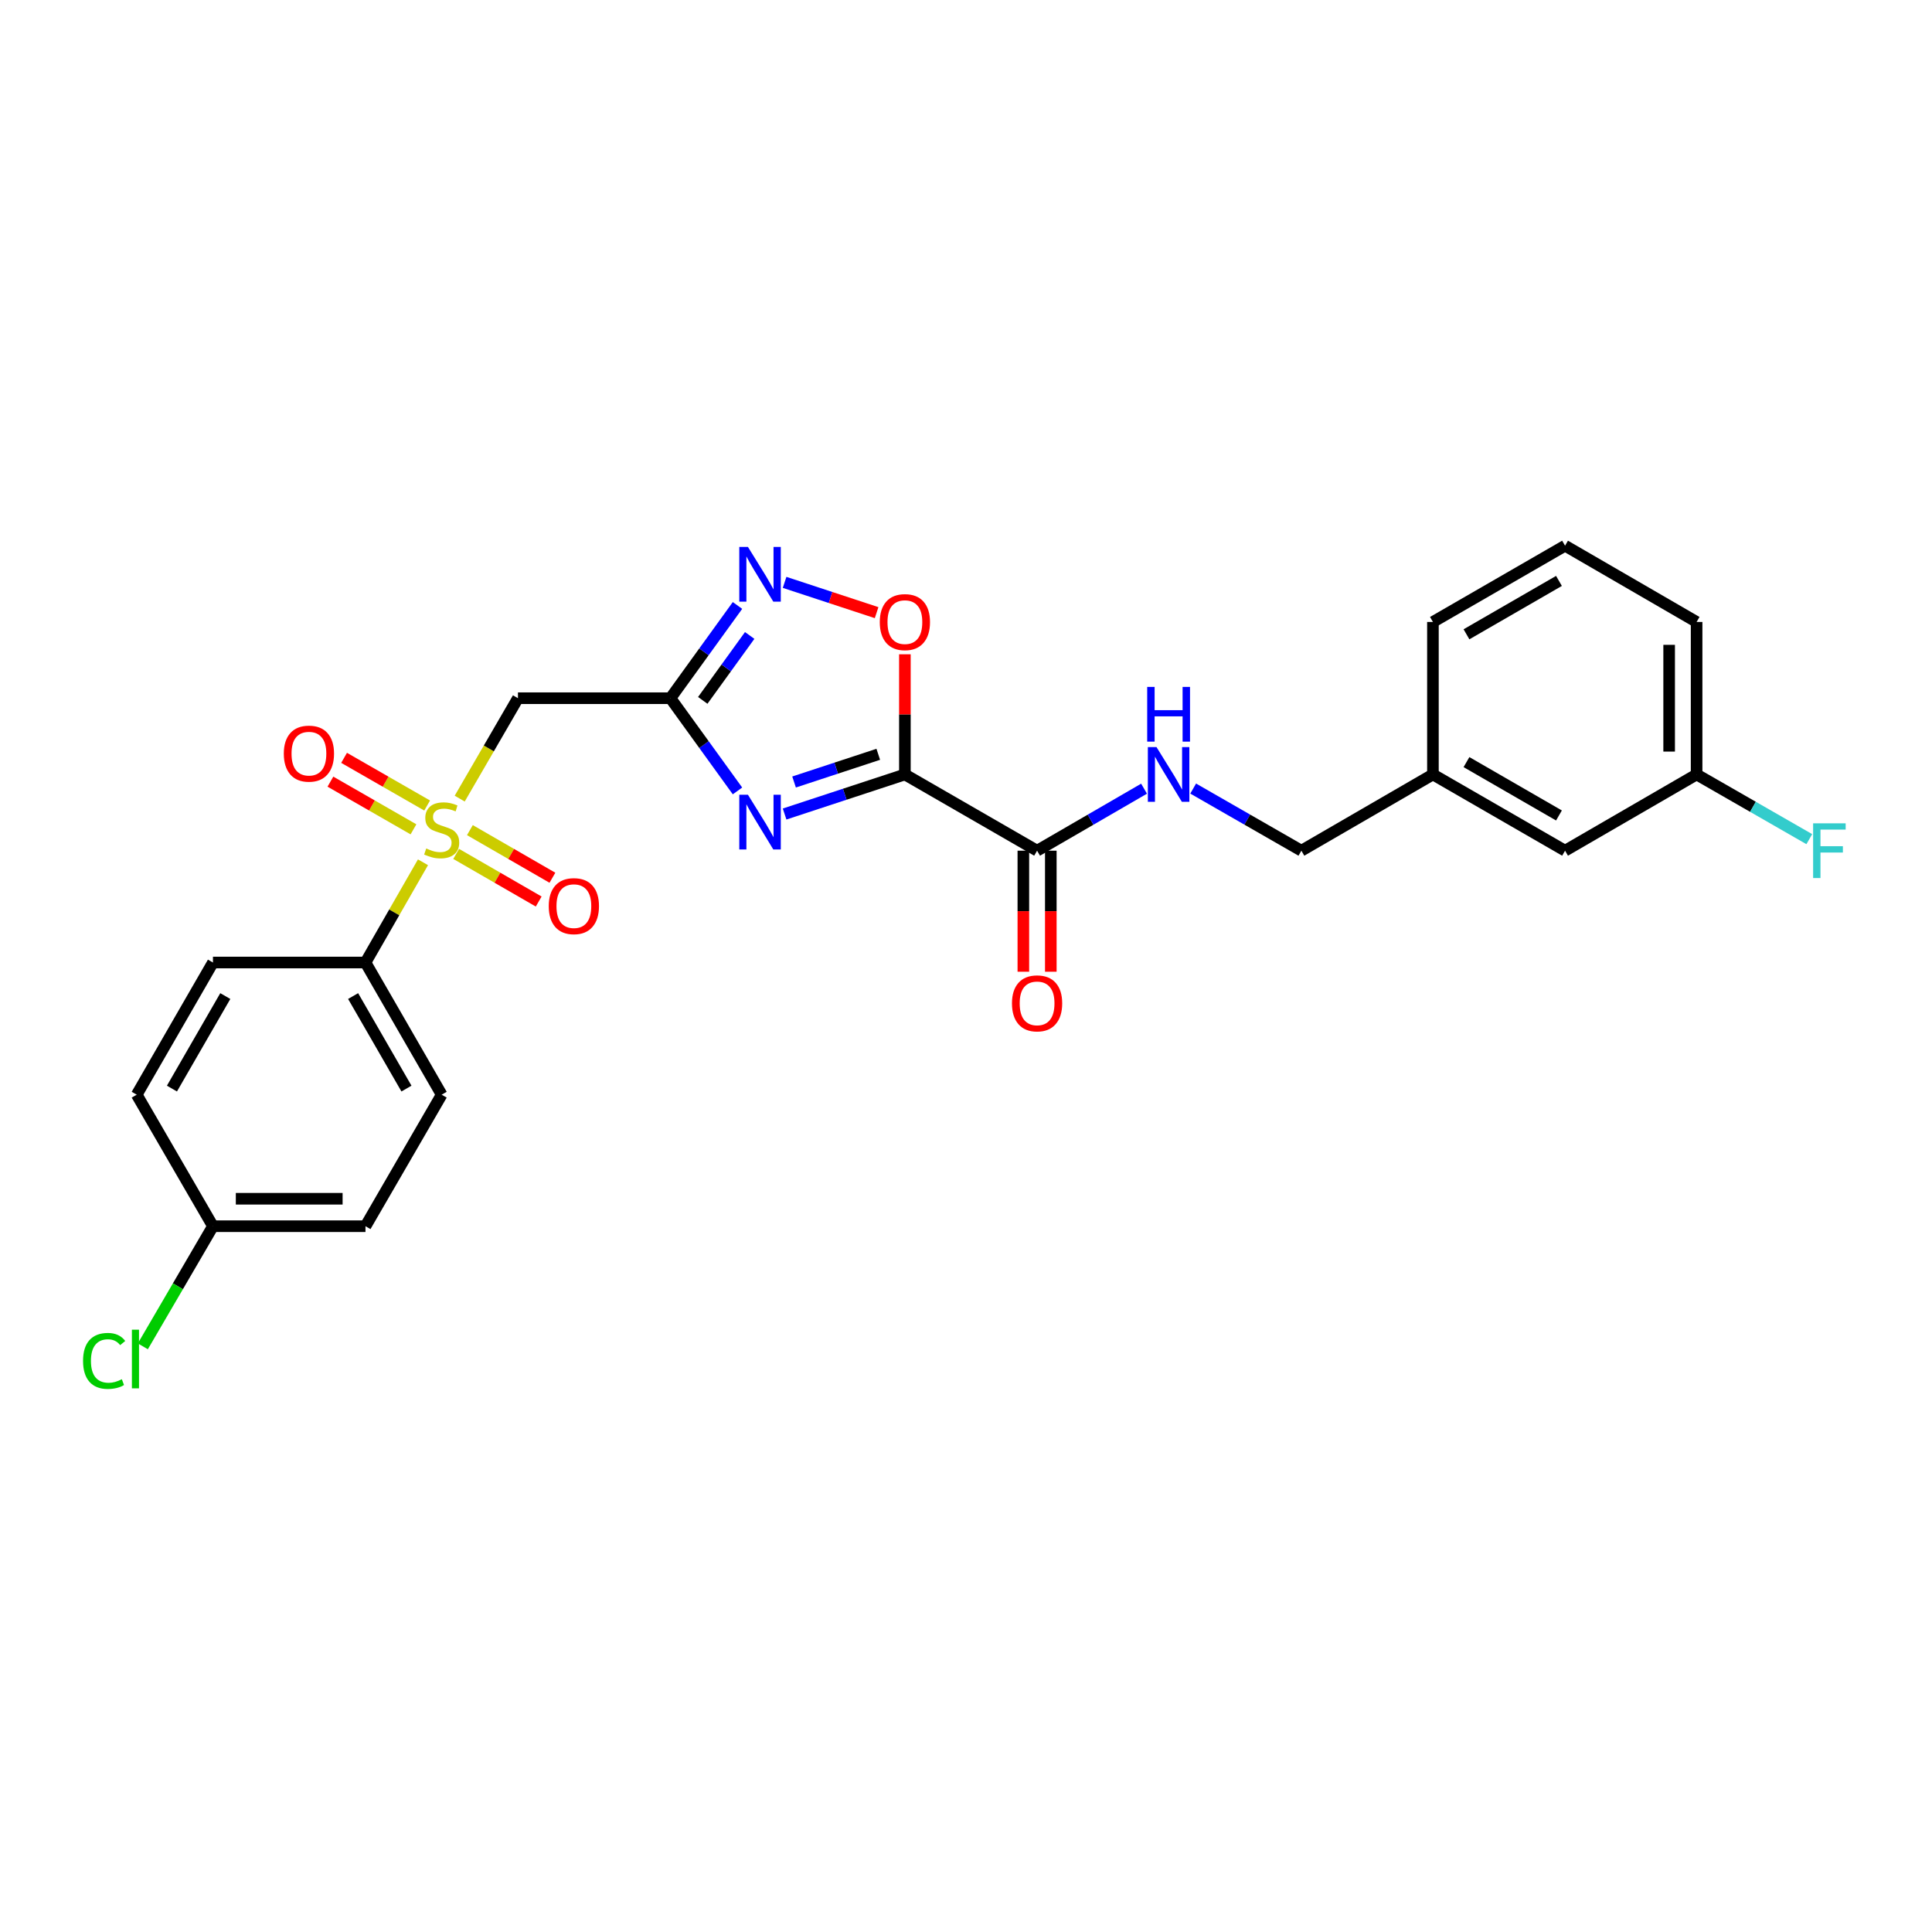 <?xml version='1.0' encoding='iso-8859-1'?>
<svg version='1.1' baseProfile='full'
              xmlns='http://www.w3.org/2000/svg'
                      xmlns:rdkit='http://www.rdkit.org/xml'
                      xmlns:xlink='http://www.w3.org/1999/xlink'
                  xml:space='preserve'
width='1000px' height='1000px' viewBox='0 0 1000 1000'>
<!-- END OF HEADER -->
<rect style='opacity:1.0;fill:#FFFFFF;stroke:none' width='1000' height='1000' x='0' y='0'> </rect>
<path class='bond-1' d='M 468.37,400.857 L 437.239,411.096' style='fill:none;fill-rule:evenodd;stroke:#000000;stroke-width:6px;stroke-linecap:butt;stroke-linejoin:miter;stroke-opacity:1' />
<path class='bond-1' d='M 437.239,411.096 L 406.107,421.336' style='fill:none;fill-rule:evenodd;stroke:#0000FF;stroke-width:6px;stroke-linecap:butt;stroke-linejoin:miter;stroke-opacity:1' />
<path class='bond-1' d='M 454.59,390.427 L 432.798,397.594' style='fill:none;fill-rule:evenodd;stroke:#000000;stroke-width:6px;stroke-linecap:butt;stroke-linejoin:miter;stroke-opacity:1' />
<path class='bond-1' d='M 432.798,397.594 L 411.006,404.762' style='fill:none;fill-rule:evenodd;stroke:#0000FF;stroke-width:6px;stroke-linecap:butt;stroke-linejoin:miter;stroke-opacity:1' />
<path class='bond-5' d='M 468.37,400.857 L 468.37,369.757' style='fill:none;fill-rule:evenodd;stroke:#000000;stroke-width:6px;stroke-linecap:butt;stroke-linejoin:miter;stroke-opacity:1' />
<path class='bond-5' d='M 468.37,369.757 L 468.37,338.658' style='fill:none;fill-rule:evenodd;stroke:#FF0000;stroke-width:6px;stroke-linecap:butt;stroke-linejoin:miter;stroke-opacity:1' />
<path class='bond-6' d='M 468.37,400.857 L 536.792,440.315' style='fill:none;fill-rule:evenodd;stroke:#000000;stroke-width:6px;stroke-linecap:butt;stroke-linejoin:miter;stroke-opacity:1' />
<path class='bond-0' d='M 237.945,413.363 L 253.019,387.377' style='fill:none;fill-rule:evenodd;stroke:#CCCC00;stroke-width:6px;stroke-linecap:butt;stroke-linejoin:miter;stroke-opacity:1' />
<path class='bond-0' d='M 253.019,387.377 L 268.094,361.391' style='fill:none;fill-rule:evenodd;stroke:#000000;stroke-width:6px;stroke-linecap:butt;stroke-linejoin:miter;stroke-opacity:1' />
<path class='bond-7' d='M 218.938,446.311 L 204.054,472.253' style='fill:none;fill-rule:evenodd;stroke:#CCCC00;stroke-width:6px;stroke-linecap:butt;stroke-linejoin:miter;stroke-opacity:1' />
<path class='bond-7' d='M 204.054,472.253 L 189.17,498.196' style='fill:none;fill-rule:evenodd;stroke:#000000;stroke-width:6px;stroke-linecap:butt;stroke-linejoin:miter;stroke-opacity:1' />
<path class='bond-9' d='M 221.09,416.936 L 199.594,404.595' style='fill:none;fill-rule:evenodd;stroke:#CCCC00;stroke-width:6px;stroke-linecap:butt;stroke-linejoin:miter;stroke-opacity:1' />
<path class='bond-9' d='M 199.594,404.595 L 178.098,392.254' style='fill:none;fill-rule:evenodd;stroke:#FF0000;stroke-width:6px;stroke-linecap:butt;stroke-linejoin:miter;stroke-opacity:1' />
<path class='bond-9' d='M 214.013,429.263 L 192.517,416.922' style='fill:none;fill-rule:evenodd;stroke:#CCCC00;stroke-width:6px;stroke-linecap:butt;stroke-linejoin:miter;stroke-opacity:1' />
<path class='bond-9' d='M 192.517,416.922 L 171.021,404.58' style='fill:none;fill-rule:evenodd;stroke:#FF0000;stroke-width:6px;stroke-linecap:butt;stroke-linejoin:miter;stroke-opacity:1' />
<path class='bond-10' d='M 236.115,441.984 L 257.471,454.307' style='fill:none;fill-rule:evenodd;stroke:#CCCC00;stroke-width:6px;stroke-linecap:butt;stroke-linejoin:miter;stroke-opacity:1' />
<path class='bond-10' d='M 257.471,454.307 L 278.827,466.63' style='fill:none;fill-rule:evenodd;stroke:#FF0000;stroke-width:6px;stroke-linecap:butt;stroke-linejoin:miter;stroke-opacity:1' />
<path class='bond-10' d='M 243.219,429.673 L 264.575,441.996' style='fill:none;fill-rule:evenodd;stroke:#CCCC00;stroke-width:6px;stroke-linecap:butt;stroke-linejoin:miter;stroke-opacity:1' />
<path class='bond-10' d='M 264.575,441.996 L 285.93,454.319' style='fill:none;fill-rule:evenodd;stroke:#FF0000;stroke-width:6px;stroke-linecap:butt;stroke-linejoin:miter;stroke-opacity:1' />
<path class='bond-2' d='M 381.723,409.379 L 364.371,385.385' style='fill:none;fill-rule:evenodd;stroke:#0000FF;stroke-width:6px;stroke-linecap:butt;stroke-linejoin:miter;stroke-opacity:1' />
<path class='bond-2' d='M 364.371,385.385 L 347.019,361.391' style='fill:none;fill-rule:evenodd;stroke:#000000;stroke-width:6px;stroke-linecap:butt;stroke-linejoin:miter;stroke-opacity:1' />
<path class='bond-4' d='M 347.019,361.391 L 268.094,361.391' style='fill:none;fill-rule:evenodd;stroke:#000000;stroke-width:6px;stroke-linecap:butt;stroke-linejoin:miter;stroke-opacity:1' />
<path class='bond-26' d='M 347.019,361.391 L 364.372,337.389' style='fill:none;fill-rule:evenodd;stroke:#000000;stroke-width:6px;stroke-linecap:butt;stroke-linejoin:miter;stroke-opacity:1' />
<path class='bond-26' d='M 364.372,337.389 L 381.726,313.387' style='fill:none;fill-rule:evenodd;stroke:#0000FF;stroke-width:6px;stroke-linecap:butt;stroke-linejoin:miter;stroke-opacity:1' />
<path class='bond-26' d='M 363.743,362.518 L 375.89,345.717' style='fill:none;fill-rule:evenodd;stroke:#000000;stroke-width:6px;stroke-linecap:butt;stroke-linejoin:miter;stroke-opacity:1' />
<path class='bond-26' d='M 375.89,345.717 L 388.038,328.916' style='fill:none;fill-rule:evenodd;stroke:#0000FF;stroke-width:6px;stroke-linecap:butt;stroke-linejoin:miter;stroke-opacity:1' />
<path class='bond-3' d='M 406.107,301.433 L 429.919,309.27' style='fill:none;fill-rule:evenodd;stroke:#0000FF;stroke-width:6px;stroke-linecap:butt;stroke-linejoin:miter;stroke-opacity:1' />
<path class='bond-3' d='M 429.919,309.27 L 453.731,317.107' style='fill:none;fill-rule:evenodd;stroke:#FF0000;stroke-width:6px;stroke-linecap:butt;stroke-linejoin:miter;stroke-opacity:1' />
<path class='bond-8' d='M 536.792,440.315 L 564.476,424.269' style='fill:none;fill-rule:evenodd;stroke:#000000;stroke-width:6px;stroke-linecap:butt;stroke-linejoin:miter;stroke-opacity:1' />
<path class='bond-8' d='M 564.476,424.269 L 592.16,408.222' style='fill:none;fill-rule:evenodd;stroke:#0000FF;stroke-width:6px;stroke-linecap:butt;stroke-linejoin:miter;stroke-opacity:1' />
<path class='bond-11' d='M 529.686,440.315 L 529.686,471.638' style='fill:none;fill-rule:evenodd;stroke:#000000;stroke-width:6px;stroke-linecap:butt;stroke-linejoin:miter;stroke-opacity:1' />
<path class='bond-11' d='M 529.686,471.638 L 529.686,502.962' style='fill:none;fill-rule:evenodd;stroke:#FF0000;stroke-width:6px;stroke-linecap:butt;stroke-linejoin:miter;stroke-opacity:1' />
<path class='bond-11' d='M 543.899,440.315 L 543.899,471.638' style='fill:none;fill-rule:evenodd;stroke:#000000;stroke-width:6px;stroke-linecap:butt;stroke-linejoin:miter;stroke-opacity:1' />
<path class='bond-11' d='M 543.899,471.638 L 543.899,502.962' style='fill:none;fill-rule:evenodd;stroke:#FF0000;stroke-width:6px;stroke-linecap:butt;stroke-linejoin:miter;stroke-opacity:1' />
<path class='bond-12' d='M 189.17,498.196 L 228.612,566.61' style='fill:none;fill-rule:evenodd;stroke:#000000;stroke-width:6px;stroke-linecap:butt;stroke-linejoin:miter;stroke-opacity:1' />
<path class='bond-12' d='M 182.772,515.557 L 210.382,563.447' style='fill:none;fill-rule:evenodd;stroke:#000000;stroke-width:6px;stroke-linecap:butt;stroke-linejoin:miter;stroke-opacity:1' />
<path class='bond-13' d='M 189.17,498.196 L 110.222,498.196' style='fill:none;fill-rule:evenodd;stroke:#000000;stroke-width:6px;stroke-linecap:butt;stroke-linejoin:miter;stroke-opacity:1' />
<path class='bond-14' d='M 617.588,408.16 L 645.593,424.238' style='fill:none;fill-rule:evenodd;stroke:#0000FF;stroke-width:6px;stroke-linecap:butt;stroke-linejoin:miter;stroke-opacity:1' />
<path class='bond-14' d='M 645.593,424.238 L 673.597,440.315' style='fill:none;fill-rule:evenodd;stroke:#000000;stroke-width:6px;stroke-linecap:butt;stroke-linejoin:miter;stroke-opacity:1' />
<path class='bond-20' d='M 228.612,566.61 L 189.17,634.685' style='fill:none;fill-rule:evenodd;stroke:#000000;stroke-width:6px;stroke-linecap:butt;stroke-linejoin:miter;stroke-opacity:1' />
<path class='bond-19' d='M 110.222,498.196 L 70.763,566.61' style='fill:none;fill-rule:evenodd;stroke:#000000;stroke-width:6px;stroke-linecap:butt;stroke-linejoin:miter;stroke-opacity:1' />
<path class='bond-19' d='M 116.615,515.559 L 88.995,563.449' style='fill:none;fill-rule:evenodd;stroke:#000000;stroke-width:6px;stroke-linecap:butt;stroke-linejoin:miter;stroke-opacity:1' />
<path class='bond-18' d='M 673.597,440.315 L 741.68,400.857' style='fill:none;fill-rule:evenodd;stroke:#000000;stroke-width:6px;stroke-linecap:butt;stroke-linejoin:miter;stroke-opacity:1' />
<path class='bond-15' d='M 110.222,634.685 L 70.763,566.61' style='fill:none;fill-rule:evenodd;stroke:#000000;stroke-width:6px;stroke-linecap:butt;stroke-linejoin:miter;stroke-opacity:1' />
<path class='bond-21' d='M 110.222,634.685 L 92.08,665.773' style='fill:none;fill-rule:evenodd;stroke:#000000;stroke-width:6px;stroke-linecap:butt;stroke-linejoin:miter;stroke-opacity:1' />
<path class='bond-21' d='M 92.08,665.773 L 73.938,696.86' style='fill:none;fill-rule:evenodd;stroke:#00CC00;stroke-width:6px;stroke-linecap:butt;stroke-linejoin:miter;stroke-opacity:1' />
<path class='bond-28' d='M 110.222,634.685 L 189.17,634.685' style='fill:none;fill-rule:evenodd;stroke:#000000;stroke-width:6px;stroke-linecap:butt;stroke-linejoin:miter;stroke-opacity:1' />
<path class='bond-28' d='M 122.064,620.471 L 177.328,620.471' style='fill:none;fill-rule:evenodd;stroke:#000000;stroke-width:6px;stroke-linecap:butt;stroke-linejoin:miter;stroke-opacity:1' />
<path class='bond-16' d='M 810.071,440.315 L 741.68,400.857' style='fill:none;fill-rule:evenodd;stroke:#000000;stroke-width:6px;stroke-linecap:butt;stroke-linejoin:miter;stroke-opacity:1' />
<path class='bond-16' d='M 806.915,422.085 L 759.042,394.464' style='fill:none;fill-rule:evenodd;stroke:#000000;stroke-width:6px;stroke-linecap:butt;stroke-linejoin:miter;stroke-opacity:1' />
<path class='bond-17' d='M 810.071,440.315 L 878.161,400.857' style='fill:none;fill-rule:evenodd;stroke:#000000;stroke-width:6px;stroke-linecap:butt;stroke-linejoin:miter;stroke-opacity:1' />
<path class='bond-22' d='M 878.161,400.857 L 907.326,417.6' style='fill:none;fill-rule:evenodd;stroke:#000000;stroke-width:6px;stroke-linecap:butt;stroke-linejoin:miter;stroke-opacity:1' />
<path class='bond-22' d='M 907.326,417.6 L 936.49,434.344' style='fill:none;fill-rule:evenodd;stroke:#33CCCC;stroke-width:6px;stroke-linecap:butt;stroke-linejoin:miter;stroke-opacity:1' />
<path class='bond-27' d='M 878.161,400.857 L 878.161,321.925' style='fill:none;fill-rule:evenodd;stroke:#000000;stroke-width:6px;stroke-linecap:butt;stroke-linejoin:miter;stroke-opacity:1' />
<path class='bond-27' d='M 863.948,389.017 L 863.948,333.764' style='fill:none;fill-rule:evenodd;stroke:#000000;stroke-width:6px;stroke-linecap:butt;stroke-linejoin:miter;stroke-opacity:1' />
<path class='bond-25' d='M 741.68,400.857 L 741.68,321.925' style='fill:none;fill-rule:evenodd;stroke:#000000;stroke-width:6px;stroke-linecap:butt;stroke-linejoin:miter;stroke-opacity:1' />
<path class='bond-23' d='M 810.071,282.451 L 741.68,321.925' style='fill:none;fill-rule:evenodd;stroke:#000000;stroke-width:6px;stroke-linecap:butt;stroke-linejoin:miter;stroke-opacity:1' />
<path class='bond-23' d='M 806.917,300.682 L 759.044,328.314' style='fill:none;fill-rule:evenodd;stroke:#000000;stroke-width:6px;stroke-linecap:butt;stroke-linejoin:miter;stroke-opacity:1' />
<path class='bond-24' d='M 810.071,282.451 L 878.161,321.925' style='fill:none;fill-rule:evenodd;stroke:#000000;stroke-width:6px;stroke-linecap:butt;stroke-linejoin:miter;stroke-opacity:1' />
<path  class='atom-1' d='M 220.612 439.17
Q 220.932 439.29, 222.252 439.85
Q 223.572 440.41, 225.012 440.77
Q 226.492 441.09, 227.932 441.09
Q 230.612 441.09, 232.172 439.81
Q 233.732 438.49, 233.732 436.21
Q 233.732 434.65, 232.932 433.69
Q 232.172 432.73, 230.972 432.21
Q 229.772 431.69, 227.772 431.09
Q 225.252 430.33, 223.732 429.61
Q 222.252 428.89, 221.172 427.37
Q 220.132 425.85, 220.132 423.29
Q 220.132 419.73, 222.532 417.53
Q 224.972 415.33, 229.772 415.33
Q 233.052 415.33, 236.772 416.89
L 235.852 419.97
Q 232.452 418.57, 229.892 418.57
Q 227.132 418.57, 225.612 419.73
Q 224.092 420.85, 224.132 422.81
Q 224.132 424.33, 224.892 425.25
Q 225.692 426.17, 226.812 426.69
Q 227.972 427.21, 229.892 427.81
Q 232.452 428.61, 233.972 429.41
Q 235.492 430.21, 236.572 431.85
Q 237.692 433.45, 237.692 436.21
Q 237.692 440.13, 235.052 442.25
Q 232.452 444.33, 228.092 444.33
Q 225.572 444.33, 223.652 443.77
Q 221.772 443.25, 219.532 442.33
L 220.612 439.17
' fill='#CCCC00'/>
<path  class='atom-2' d='M 387.134 411.357
L 396.414 426.357
Q 397.334 427.837, 398.814 430.517
Q 400.294 433.197, 400.374 433.357
L 400.374 411.357
L 404.134 411.357
L 404.134 439.677
L 400.254 439.677
L 390.294 423.277
Q 389.134 421.357, 387.894 419.157
Q 386.694 416.957, 386.334 416.277
L 386.334 439.677
L 382.654 439.677
L 382.654 411.357
L 387.134 411.357
' fill='#0000FF'/>
<path  class='atom-4' d='M 387.134 283.088
L 396.414 298.088
Q 397.334 299.568, 398.814 302.248
Q 400.294 304.928, 400.374 305.088
L 400.374 283.088
L 404.134 283.088
L 404.134 311.408
L 400.254 311.408
L 390.294 295.008
Q 389.134 293.088, 387.894 290.888
Q 386.694 288.688, 386.334 288.008
L 386.334 311.408
L 382.654 311.408
L 382.654 283.088
L 387.134 283.088
' fill='#0000FF'/>
<path  class='atom-6' d='M 455.37 322.005
Q 455.37 315.205, 458.73 311.405
Q 462.09 307.605, 468.37 307.605
Q 474.65 307.605, 478.01 311.405
Q 481.37 315.205, 481.37 322.005
Q 481.37 328.885, 477.97 332.805
Q 474.57 336.685, 468.37 336.685
Q 462.13 336.685, 458.73 332.805
Q 455.37 328.925, 455.37 322.005
M 468.37 333.485
Q 472.69 333.485, 475.01 330.605
Q 477.37 327.685, 477.37 322.005
Q 477.37 316.445, 475.01 313.645
Q 472.69 310.805, 468.37 310.805
Q 464.05 310.805, 461.69 313.605
Q 459.37 316.405, 459.37 322.005
Q 459.37 327.725, 461.69 330.605
Q 464.05 333.485, 468.37 333.485
' fill='#FF0000'/>
<path  class='atom-9' d='M 598.607 386.697
L 607.887 401.697
Q 608.807 403.177, 610.287 405.857
Q 611.767 408.537, 611.847 408.697
L 611.847 386.697
L 615.607 386.697
L 615.607 415.017
L 611.727 415.017
L 601.767 398.617
Q 600.607 396.697, 599.367 394.497
Q 598.167 392.297, 597.807 391.617
L 597.807 415.017
L 594.127 415.017
L 594.127 386.697
L 598.607 386.697
' fill='#0000FF'/>
<path  class='atom-9' d='M 593.787 355.545
L 597.627 355.545
L 597.627 367.585
L 612.107 367.585
L 612.107 355.545
L 615.947 355.545
L 615.947 383.865
L 612.107 383.865
L 612.107 370.785
L 597.627 370.785
L 597.627 383.865
L 593.787 383.865
L 593.787 355.545
' fill='#0000FF'/>
<path  class='atom-10' d='M 146.898 390.079
Q 146.898 383.279, 150.258 379.479
Q 153.618 375.679, 159.898 375.679
Q 166.178 375.679, 169.538 379.479
Q 172.898 383.279, 172.898 390.079
Q 172.898 396.959, 169.498 400.879
Q 166.098 404.759, 159.898 404.759
Q 153.658 404.759, 150.258 400.879
Q 146.898 396.999, 146.898 390.079
M 159.898 401.559
Q 164.218 401.559, 166.538 398.679
Q 168.898 395.759, 168.898 390.079
Q 168.898 384.519, 166.538 381.719
Q 164.218 378.879, 159.898 378.879
Q 155.578 378.879, 153.218 381.679
Q 150.898 384.479, 150.898 390.079
Q 150.898 395.799, 153.218 398.679
Q 155.578 401.559, 159.898 401.559
' fill='#FF0000'/>
<path  class='atom-11' d='M 284.034 469.012
Q 284.034 462.212, 287.394 458.412
Q 290.754 454.612, 297.034 454.612
Q 303.314 454.612, 306.674 458.412
Q 310.034 462.212, 310.034 469.012
Q 310.034 475.892, 306.634 479.812
Q 303.234 483.692, 297.034 483.692
Q 290.794 483.692, 287.394 479.812
Q 284.034 475.932, 284.034 469.012
M 297.034 480.492
Q 301.354 480.492, 303.674 477.612
Q 306.034 474.692, 306.034 469.012
Q 306.034 463.452, 303.674 460.652
Q 301.354 457.812, 297.034 457.812
Q 292.714 457.812, 290.354 460.612
Q 288.034 463.412, 288.034 469.012
Q 288.034 474.732, 290.354 477.612
Q 292.714 480.492, 297.034 480.492
' fill='#FF0000'/>
<path  class='atom-12' d='M 523.792 519.335
Q 523.792 512.535, 527.152 508.735
Q 530.512 504.935, 536.792 504.935
Q 543.072 504.935, 546.432 508.735
Q 549.792 512.535, 549.792 519.335
Q 549.792 526.215, 546.392 530.135
Q 542.992 534.015, 536.792 534.015
Q 530.552 534.015, 527.152 530.135
Q 523.792 526.255, 523.792 519.335
M 536.792 530.815
Q 541.112 530.815, 543.432 527.935
Q 545.792 525.015, 545.792 519.335
Q 545.792 513.775, 543.432 510.975
Q 541.112 508.135, 536.792 508.135
Q 532.472 508.135, 530.112 510.935
Q 527.792 513.735, 527.792 519.335
Q 527.792 525.055, 530.112 527.935
Q 532.472 530.815, 536.792 530.815
' fill='#FF0000'/>
<path  class='atom-22' d='M 42.988 704.403
Q 42.988 697.363, 46.268 693.683
Q 49.588 689.963, 55.868 689.963
Q 61.708 689.963, 64.828 694.083
L 62.188 696.243
Q 59.908 693.243, 55.868 693.243
Q 51.588 693.243, 49.308 696.123
Q 47.068 698.963, 47.068 704.403
Q 47.068 710.003, 49.388 712.883
Q 51.748 715.763, 56.308 715.763
Q 59.428 715.763, 63.068 713.883
L 64.188 716.883
Q 62.708 717.843, 60.468 718.403
Q 58.228 718.963, 55.748 718.963
Q 49.588 718.963, 46.268 715.203
Q 42.988 711.443, 42.988 704.403
' fill='#00CC00'/>
<path  class='atom-22' d='M 68.268 688.243
L 71.948 688.243
L 71.948 718.603
L 68.268 718.603
L 68.268 688.243
' fill='#00CC00'/>
<path  class='atom-23' d='M 938.471 426.155
L 955.311 426.155
L 955.311 429.395
L 942.271 429.395
L 942.271 437.995
L 953.871 437.995
L 953.871 441.275
L 942.271 441.275
L 942.271 454.475
L 938.471 454.475
L 938.471 426.155
' fill='#33CCCC'/>
</svg>
